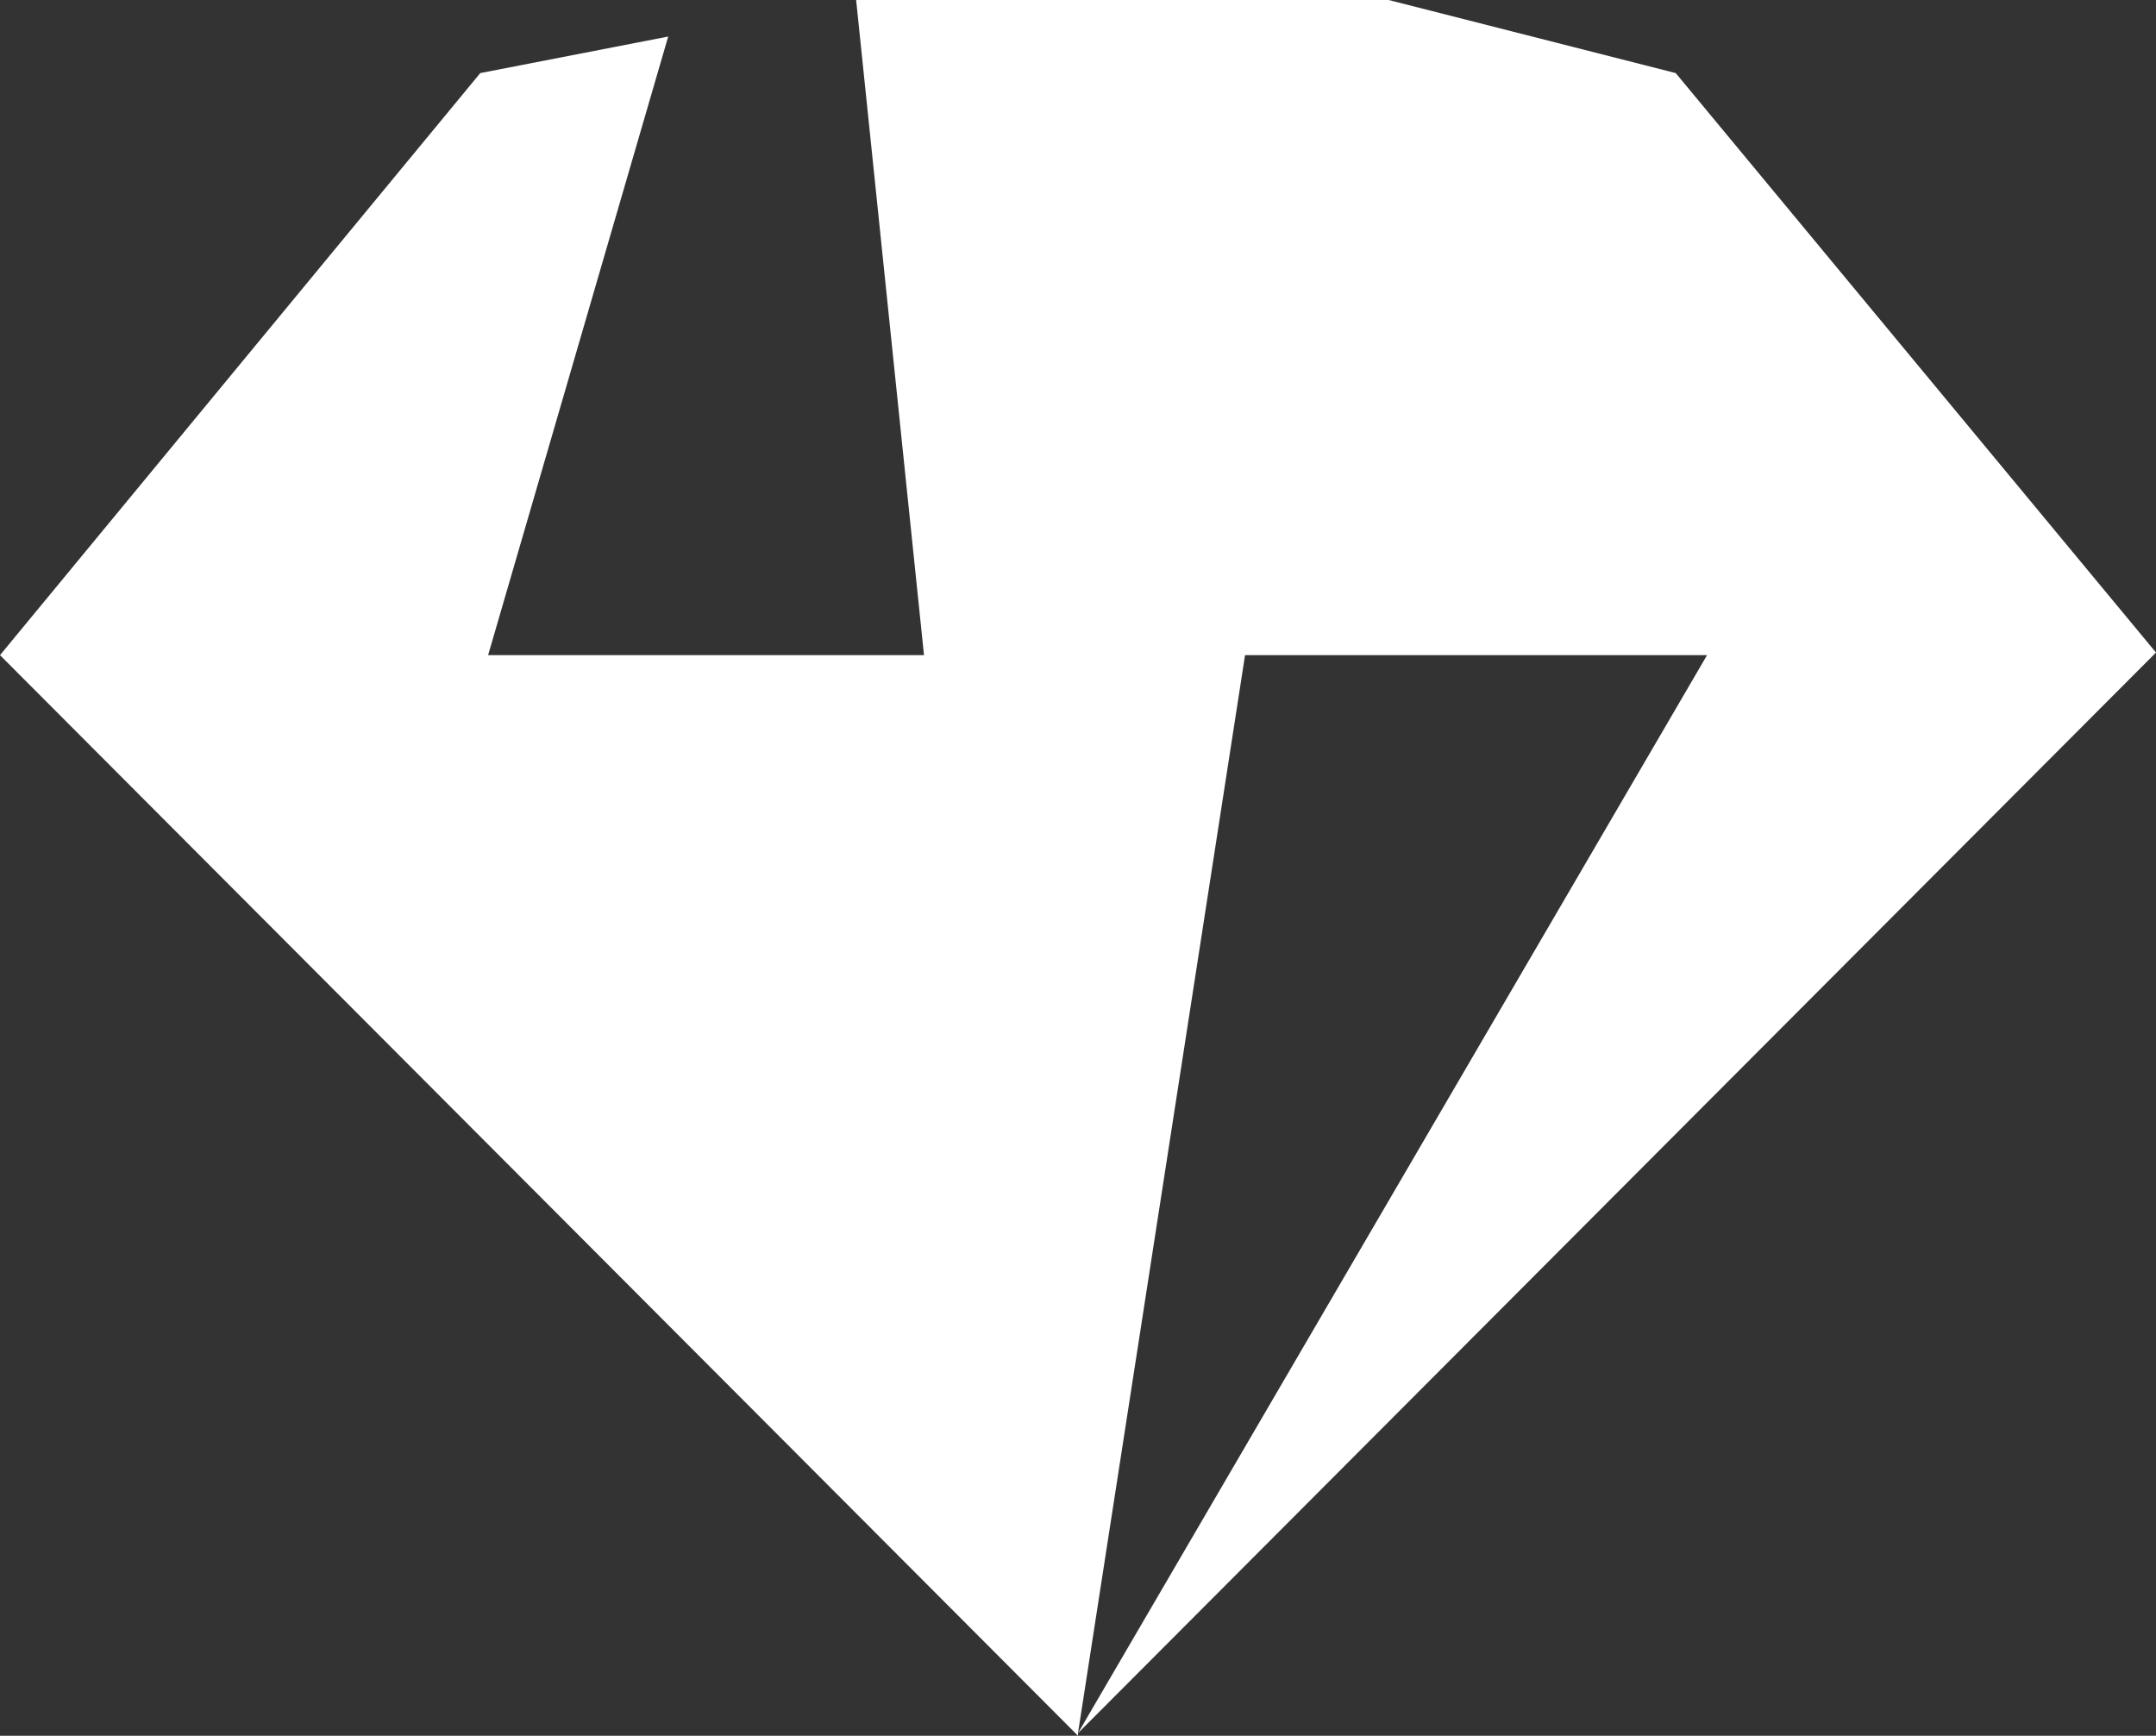 <?xml version="1.0" encoding="UTF-8"?> <!-- Generator: Adobe Illustrator 25.4.1, SVG Export Plug-In . SVG Version: 6.00 Build 0) --> <svg xmlns="http://www.w3.org/2000/svg" xmlns:xlink="http://www.w3.org/1999/xlink" version="1.1" id="Ebene_1" x="0px" y="0px" viewBox="0 0 82.6 66.5" style="enable-background:new 0 0 82.6 66.5;" xml:space="preserve"><rect x="0" y="0" width="82.6" height="66.5" fill="#333333" stroke="none"/> <style type="text/css"> .st0{fill:#FFFFFF;} </style> <path class="st0" d="M47.7,25.1h17.7L41.3,66.4L47.7,25.1z M32.8,0l2.6,25.1H18.7l6.9-23.7l-7.2,1.4L0,25.1l41.3,41.4l0,0l0,0l0,0 v-0.1L82.6,25L64.2,2.8L53.2,0H32.8z"></path> </svg> 